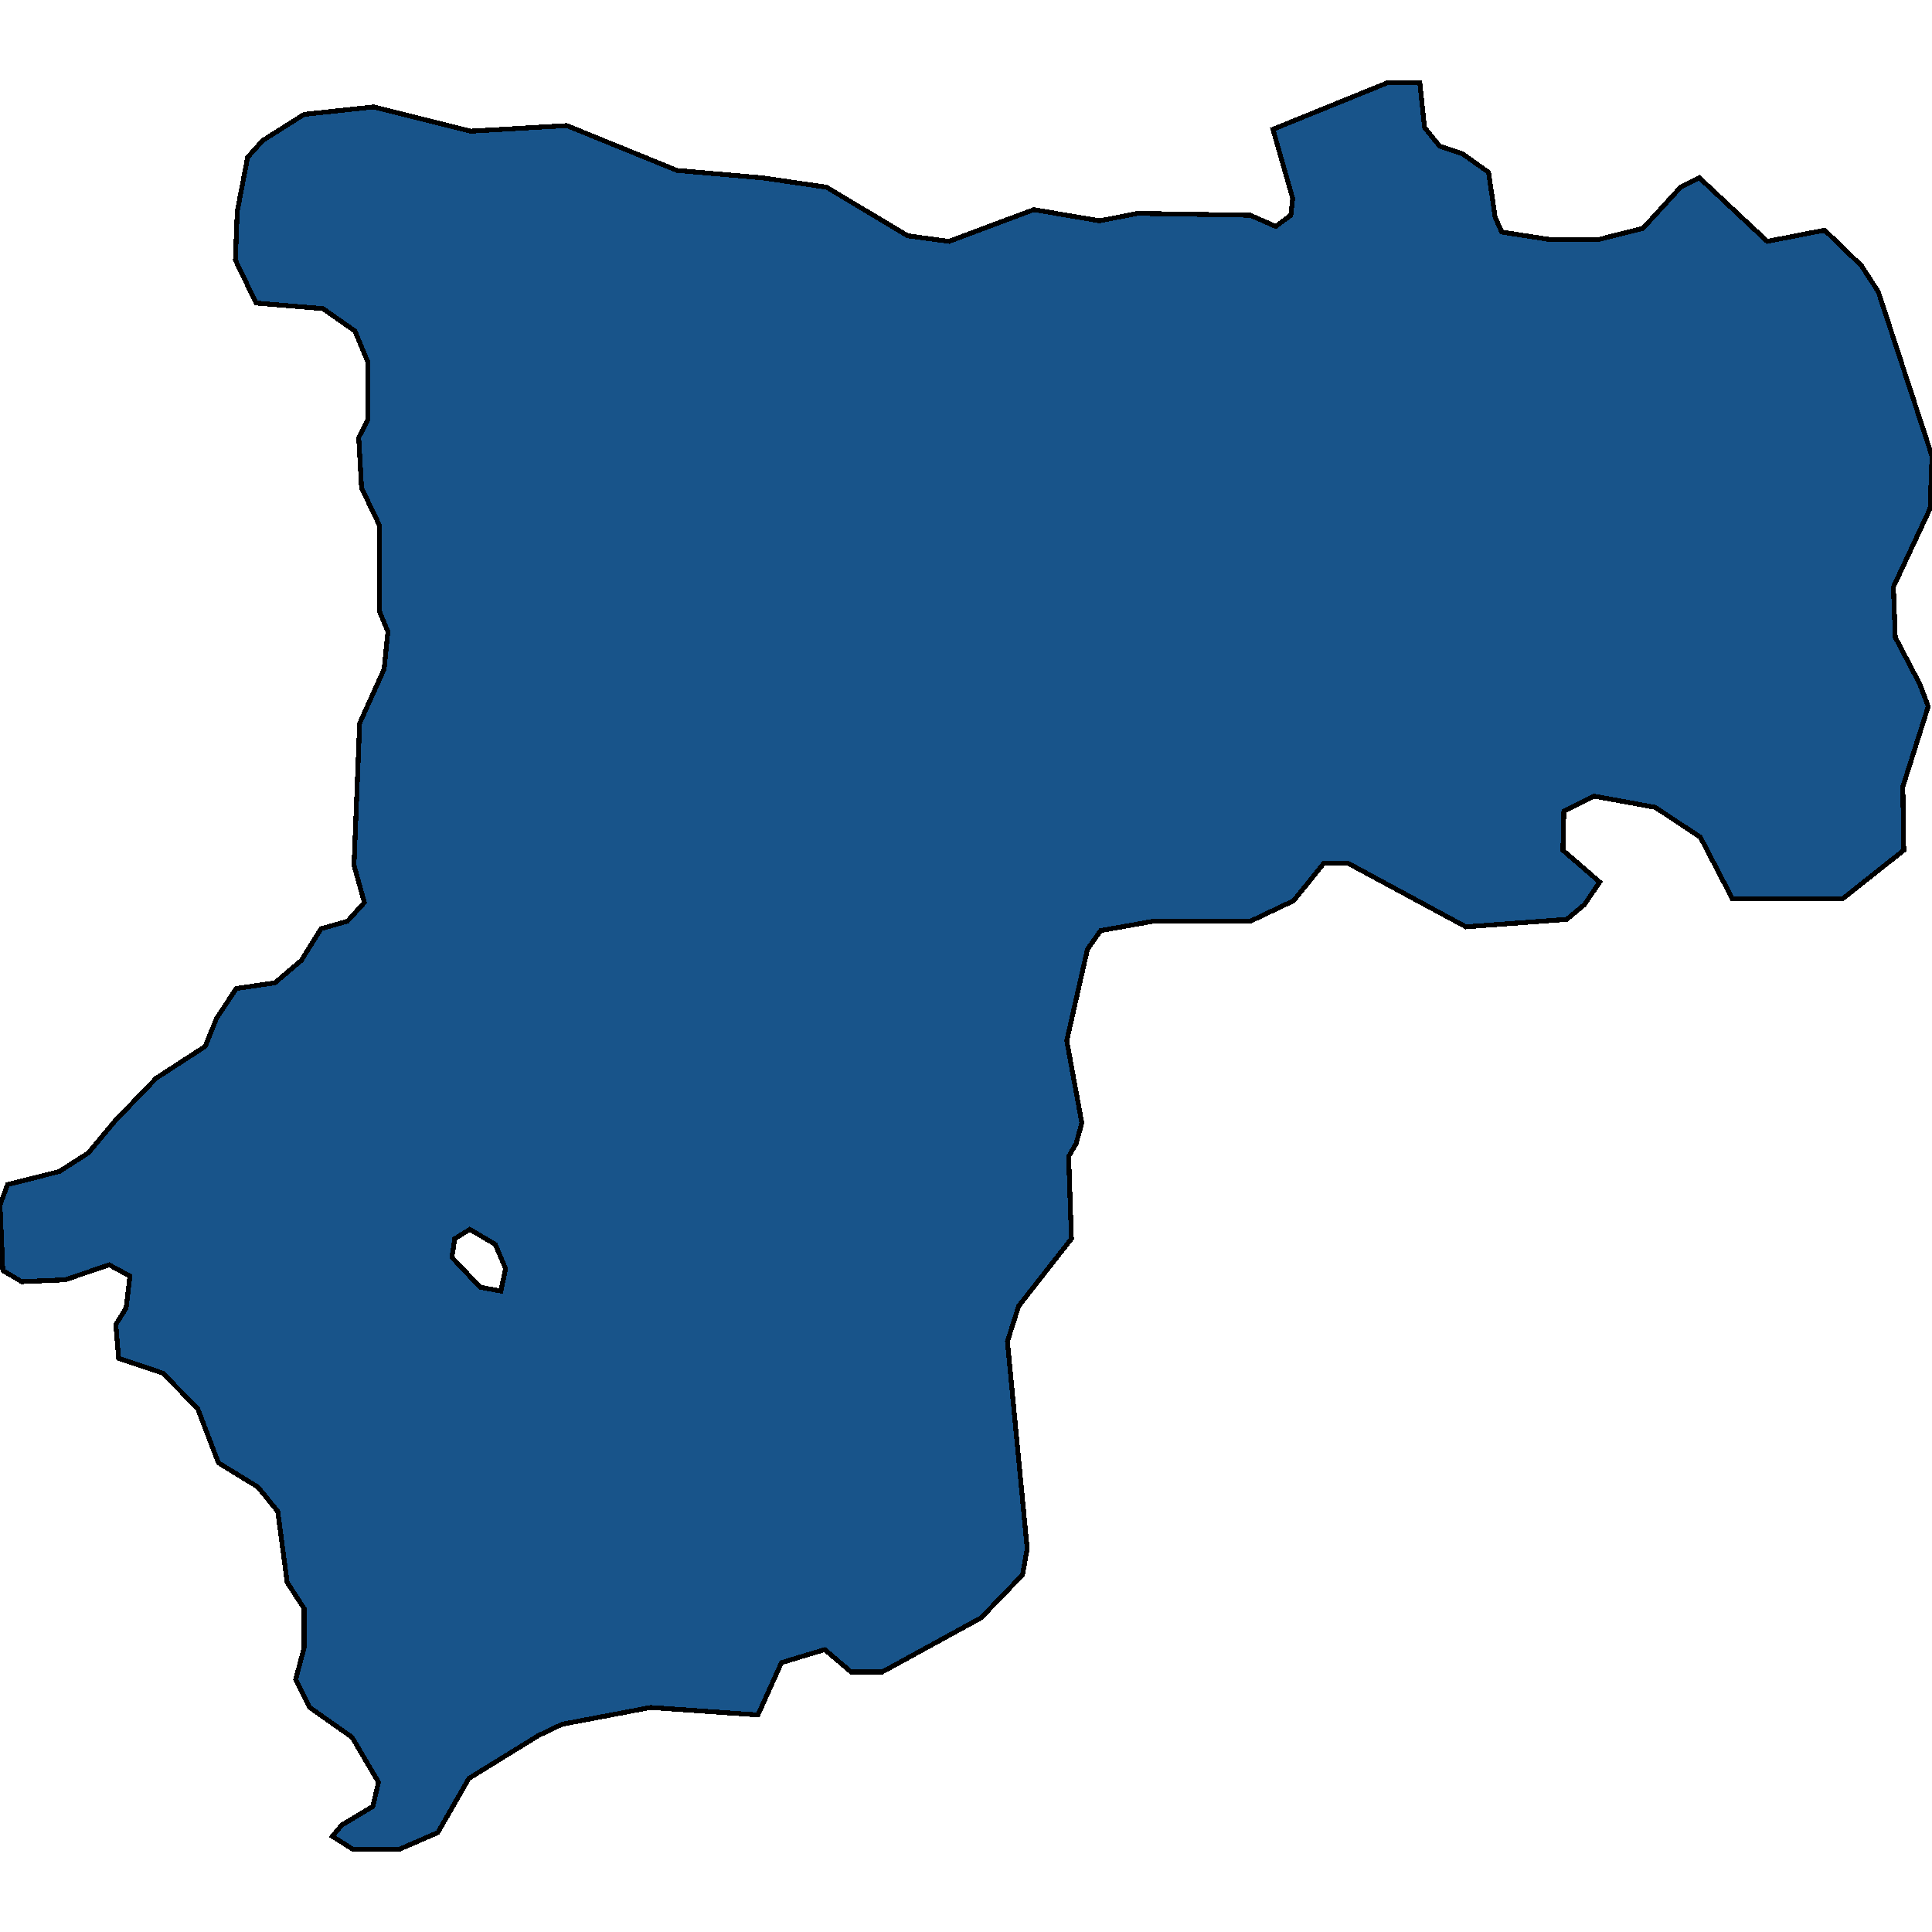 <svg xmlns="http://www.w3.org/2000/svg" width="400" height="400"><path style="stroke: black; fill: #18548a; shape-rendering: crispEdges; stroke-width: 1px;" d="M68.811,380.188L70.76,377.869L77.193,374.003L78.363,368.976L72.904,359.698L64.133,353.512L61.209,347.712L62.963,341.14L62.963,333.02L59.454,327.608L57.505,312.915L53.411,307.889L45.224,302.863L40.936,291.65L33.723,284.304L24.561,281.211L23.977,274.251L26.121,270.772L26.901,264.198L22.612,261.879L13.45,264.972L4.483,265.358L0.585,263.039L0,249.506L1.559,245.252L12.281,242.546L18.324,238.679L23.782,232.106L32.359,223.213L42.495,216.64L44.834,210.84L48.928,204.653L56.92,203.493L62.378,198.853L66.472,192.28L71.93,190.733L75.439,186.866L73.294,179.133L74.464,149.745L79.532,138.531L80.312,130.797L78.558,126.544L78.558,108.756L74.854,101.022L74.269,90.581L76.218,86.714L76.218,75.113L73.489,68.539L66.862,63.898L53.021,62.738L48.733,53.844L49.123,43.789L51.267,32.574L54.386,29.094L62.963,23.68L77.388,22.133L97.466,27.16L117.349,26L140.156,35.281L157.895,36.828L171.15,38.762L187.914,48.816L196.491,49.976L214.035,43.402L227.68,45.723L235.478,44.176L258.869,44.562L264.133,46.883L267.251,44.562L267.641,41.082L263.548,26.773L287.329,17.105L293.957,17.105L294.932,26.387L298.051,30.254L302.729,31.801L308.187,35.668L309.552,44.949L310.916,48.043L320.858,49.59L330.994,49.59L340.156,47.269L347.953,38.762L351.852,36.828L365.887,49.976L377.778,47.656L385.38,55.004L388.889,60.418L400,94.448L399.61,105.275L392.008,121.517L392.398,131.957L397.466,141.625L399.22,146.265L393.957,162.892L394.152,176.039L381.481,186.093L358.674,186.093L352.047,173.332L342.69,167.146L330.019,164.826L323.782,167.919L323.587,176.039L331.189,182.613L328.07,187.253L324.366,190.346L303.509,191.893L279.142,178.746L274.074,178.746L267.836,186.479L258.869,190.733L238.791,190.733L227.875,192.666L225.146,196.533L220.858,215.48L223.977,232.493L222.807,236.746L221.248,239.453L221.832,256.465L210.916,270.385L208.577,277.731L212.671,320.648L211.696,326.061L203.119,334.954L182.651,346.166L176.218,346.166L170.76,341.526L161.793,344.233L156.92,355.058L134.698,353.512L116.374,356.991L111.501,359.311L97.076,368.203L90.643,379.415L82.651,382.895L73.099,382.895ZM103.704,267.292L104.678,262.652L102.534,257.625L97.271,254.532L94.152,256.465L93.567,260.332L99.415,266.518Z"></path></svg>